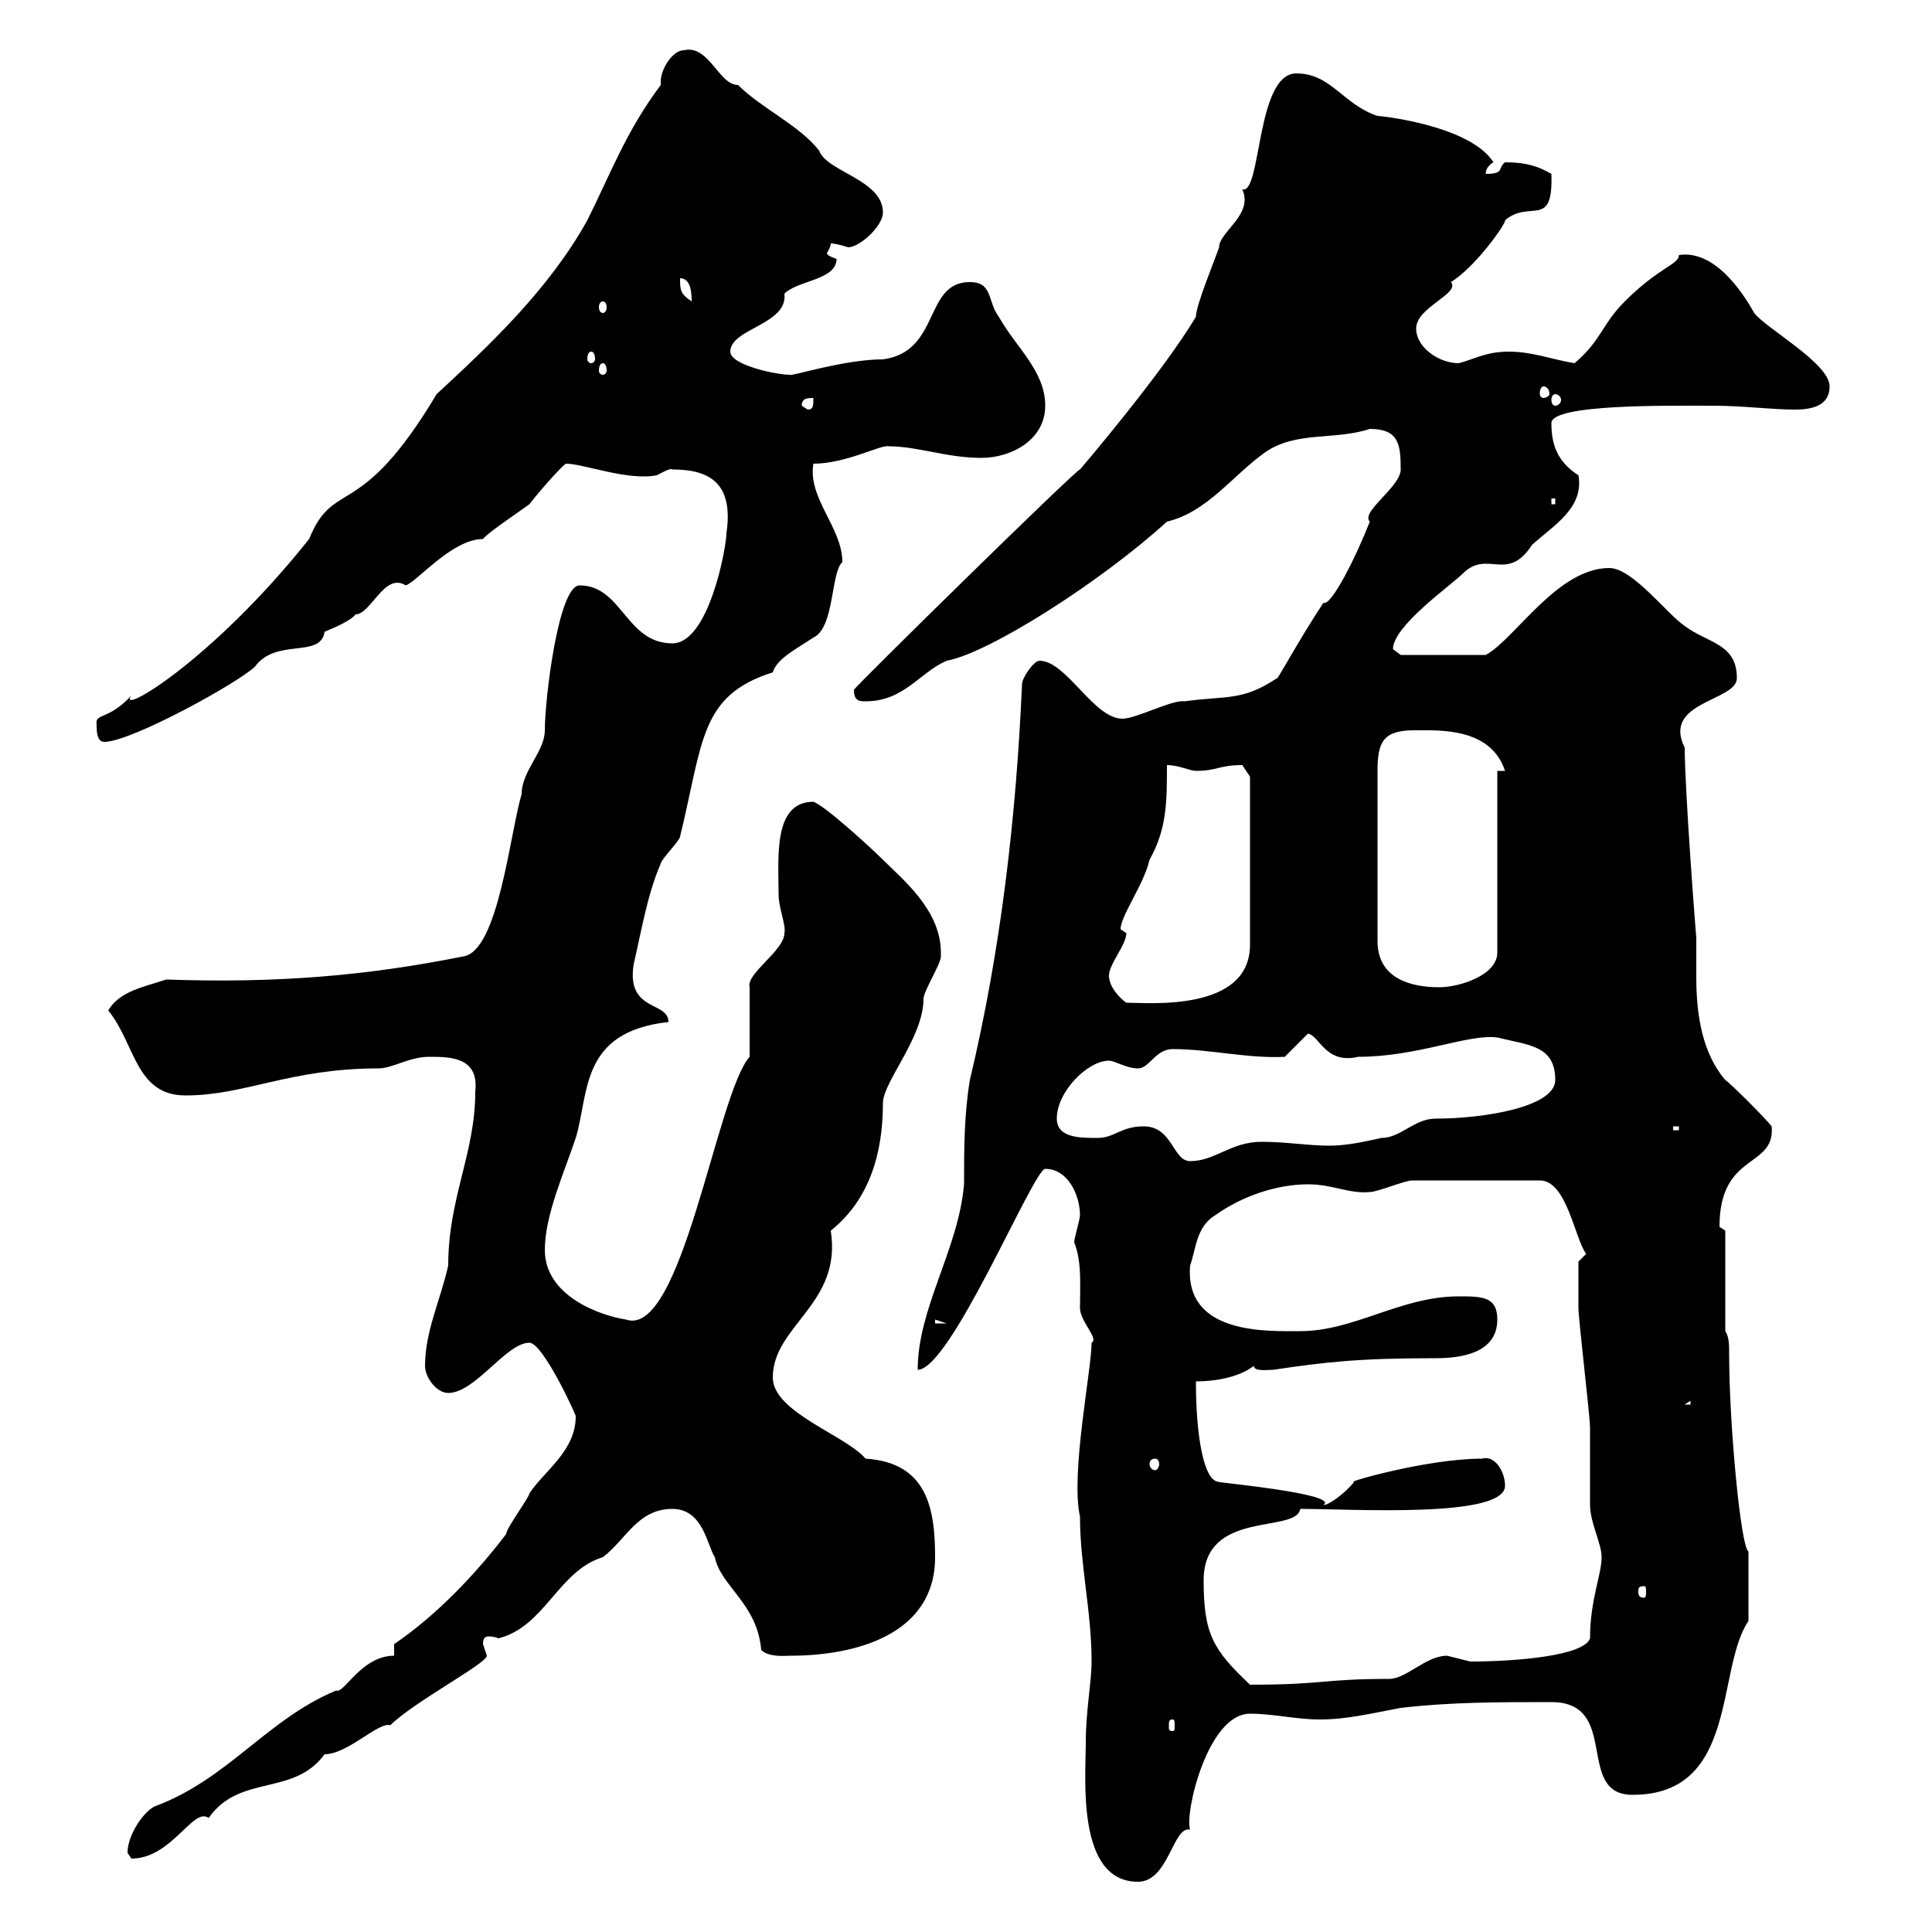 <svg xmlns="http://www.w3.org/2000/svg" xmlns:xlink="http://www.w3.org/1999/xlink" width="300" height="300"><path d="M168.60 270.60C168.60 276 167.10 292.20 176.70 292.20C181.50 292.20 182.10 283.50 184.80 284.10C183.90 281.70 187.50 266.10 194.10 266.10C197.70 266.10 201.30 267 204.90 267C209.10 267 212.70 266.10 217.50 265.20C225.30 264.30 232.50 264.30 240.90 264.30C251.70 264.30 244.50 278.70 253.50 278.70C270 278.70 266.40 259.20 271.50 251.70L271.50 240.90C270.30 240.30 268.50 221.10 268.50 210.30C268.50 208.80 268.50 207.60 267.90 206.70L267.90 191.10C267.90 191.10 267 190.50 267 190.50C267 178.80 275.70 181.50 275.10 174.90C274.20 173.70 268.80 168.30 267.90 167.70C264.30 163.50 263.40 157.50 263.40 151.80C263.40 149.70 263.40 147.60 263.40 145.50C263.40 146.10 261.60 122.70 261.60 116.10C258 108.90 269.70 108.90 269.70 105.30C269.70 99.90 265.20 99.90 261.60 97.20C258.90 95.40 253.50 88.20 249.90 88.20C241.80 88.20 235.20 99.30 230.70 101.70L217.50 101.70C217.50 101.70 216.30 100.80 216.30 100.80C216.30 97.20 225.30 90.90 227.10 89.10C231 85.20 234 90.60 237.90 84.60C241.20 81.60 246 78.90 245.10 73.80C241.80 71.70 240.90 69 240.90 65.70C240.90 62.70 259.20 63 266.10 63C270.60 63 275.10 63.60 278.70 63.60C281.40 63.60 284.10 63 284.10 60C284.10 56.40 274.20 51 272.40 48.60C271.20 46.50 266.70 38.70 260.70 39.60C260.70 41.10 257.70 41.40 252.30 46.80C248.70 50.40 248.70 52.80 244.50 56.40C240.90 55.80 237.90 54.60 234.30 54.60C230.70 54.60 228.90 55.80 226.50 56.40C223.50 56.40 219.90 54 219.90 51C219.90 47.70 226.80 45.60 225.30 43.80C229.20 41.40 234 34.50 233.70 34.20C237.60 30.90 241.20 35.70 240.90 27C238.80 25.80 237 25.20 233.70 25.20C232.50 26.10 233.70 27 230.70 27C230.70 25.80 231.90 25.20 231.90 25.20C228.30 19.50 214.50 18 213.90 18C208.50 16.20 206.70 11.40 201.30 11.40C195 11.40 195.90 30.30 192.90 29.40C194.70 33.30 189.30 36 189.30 38.40C188.70 40.20 185.70 47.40 185.70 49.20C180.30 58.20 167.70 72.90 167.70 72.90C167.40 72.60 133.20 106.20 132.60 107.10C132.60 108.90 133.50 108.90 134.40 108.90C140.40 108.90 142.80 104.40 147 102.60C153.60 101.40 171 90.30 181.20 81C187.50 79.50 191.40 73.80 196.50 70.20C201.30 66.90 207.30 68.40 212.70 66.60C217.20 66.60 217.50 69 217.50 72.90C217.50 75.60 211.20 79.50 212.70 81C210.60 86.40 206.70 94.20 205.50 93.60C201.90 99 198 106.20 198.30 105.30C192.90 108.90 190.50 108 183.90 108.90C182.10 108.60 176.40 111.60 174.30 111.60C169.80 111.60 165.60 102.60 161.40 102.60C160.50 102.60 158.70 105.30 158.70 106.20C157.80 126.90 155.40 147.60 150.60 167.70C149.70 173.10 149.70 178.50 149.70 183.90C148.80 194.10 142.50 203.10 142.50 212.70C147.60 212.70 160.50 181.50 162.30 181.50C165.90 181.50 167.70 185.70 167.70 188.70C167.70 189.30 166.80 192.30 166.80 192.90C168 195.90 167.70 199.50 167.70 203.10C167.70 205.20 170.70 207.90 169.50 208.50C169.50 212.70 166.20 228.90 167.70 235.50C167.70 243 169.50 250.20 169.50 258C169.50 261.30 168.60 265.50 168.60 270.60ZM19.80 287.70C19.80 287.70 20.40 288.60 20.40 288.60C26.70 288.60 30 280.50 32.40 282.30C37.20 275.40 45.60 279 50.40 272.40C54 272.40 58.80 267.30 60.60 267.90C64.20 264.30 75.60 258.30 75.60 257.10C75.60 257.10 75 255.30 75 255.30C75 254.40 75.30 254.10 75.90 254.10C76.80 254.10 77.40 254.40 77.40 254.40C84.60 252.60 86.70 243.90 93.60 241.80C97.20 239.10 99 234.30 104.40 234.30C109.20 234.30 109.80 240 111 241.80C111.90 246.30 117.60 249 118.20 256.20C119.40 257.40 122.10 257.10 122.70 257.10C132.90 257.10 145.20 253.80 145.20 241.80C145.20 234.30 144 227.10 134.40 226.50C131.40 222.90 120 219.30 120 213.90C120 205.80 130.80 202.50 129 191.10C135 186.30 137.10 179.10 137.10 171.30C137.10 168 143.40 161.10 143.40 155.10C143.40 153.90 146.10 149.70 146.10 148.50C146.10 148.50 146.10 147.90 146.10 147.90C146.10 141.30 140.10 136.50 137.10 133.50C135.30 131.70 128.10 125.10 126.30 124.50C120 124.50 120.90 133.20 120.90 138.90C120.90 141 122.10 143.70 121.80 144.90C121.80 147.60 115.80 151.20 116.40 153.30L116.40 164.10C111.30 169.80 105.90 207.90 97.20 204.90C93.30 204.30 84.60 201.30 84.60 194.10C84.60 188.70 87.60 182.10 89.40 176.70C91.50 169.80 90 160.20 103.80 158.70C103.80 155.40 97.20 157.20 98.40 149.70C99.60 144.60 100.50 138.90 102.60 134.10C102.60 133.50 105.60 130.50 105.60 129.90C109.20 115.20 108.60 108 120 104.40C120.60 102.30 123.60 100.80 126.30 99C129.60 97.50 129 88.80 130.80 87.30C130.80 81.90 125.40 77.40 126.30 72C131.40 72 136.80 69 138 69.30C142.50 69.30 147 71.10 152.40 71.10C156.90 71.10 162.30 68.40 162.30 63C162.30 57.60 157.80 54 155.10 49.20C153.30 46.80 154.20 43.80 150.60 43.80C143.40 43.80 146.10 54.60 137.10 55.80C131.10 55.80 122.70 58.50 122.70 58.20C120.60 58.20 113.40 56.70 113.40 54.60C113.40 51 122.40 50.40 121.80 45.60C123.90 43.50 129.90 43.50 129.90 40.20C129 39.90 128.40 39.60 128.40 39.30C128.40 39.30 129 38.40 129 37.80C129.90 37.80 131.70 38.40 131.70 38.40C133.50 38.40 137.10 35.10 137.10 33C137.10 27.90 128.40 26.70 127.20 23.40C124.20 19.50 118.20 16.80 114.60 13.20C111.60 13.20 110.10 6.90 106.20 7.80C104.40 7.80 102.60 10.80 102.60 12.60C102.60 12.90 102.60 13.20 102.60 13.20C97.20 20.40 94.80 27 91.20 34.20C85.20 45 75.90 53.70 67.80 61.20C55.80 81.30 51.90 74.10 48 83.70C32.70 102.90 18 111.30 20.40 108C16.80 111.90 14.70 110.70 15 112.50C15 113.40 15 115.20 16.20 115.20C20.40 115.20 37.20 105.90 39.60 103.50C42.90 99 49.80 102.30 50.40 98.10C51.90 97.50 54.60 96.30 55.20 95.40C57.60 95.40 59.70 88.80 63 90.90C64.80 90.30 70.20 83.70 75 83.70C75.60 82.80 81 79.20 82.20 78.30C84.30 75.60 87.60 72 87.90 72C90.60 72 97.50 74.70 102 73.80C102.60 73.50 104.10 72.60 104.40 72.90C109.80 72.90 114 74.70 112.80 82.80C112.80 84.90 110.10 99.90 104.40 99.90C97.20 99.90 96.60 90.90 90 90.90C86.70 90.90 84.60 108.60 84.60 113.40C84.60 116.70 81 119.70 81 123.30C79.20 129.30 77.40 147.60 72 148.50C57 151.50 43.20 152.70 25.80 152.10C22.20 153.30 18.60 153.90 16.80 156.90C21 162 21 170.10 28.80 170.10C38.10 170.10 45 165.90 58.80 165.90C60.90 165.90 63.60 164.10 66.60 164.10C69.90 164.10 74.40 164.10 73.80 169.50C73.80 179.10 69.60 186 69.60 196.50C68.40 201.90 66 206.70 66 212.10C66 213.90 67.80 216.30 69.60 216.30C73.80 216.30 78.60 208.50 82.20 208.50C84.30 208.50 89.40 219.60 89.40 219.90C89.40 225.30 84.60 228.30 82.20 231.90C82.20 232.50 78.60 237.30 78.60 238.20C73.80 244.50 67.80 250.80 61.20 255.30L61.20 257.10C56.10 257.10 53.40 263.10 52.20 262.50C41.40 267 35.40 276.30 24 280.50C22.20 281.40 19.80 285 19.80 287.70ZM182.10 267C182.40 267 182.40 267.30 182.40 268.20C182.40 268.50 182.40 268.80 182.10 268.80C181.50 268.80 181.50 268.50 181.50 268.20C181.50 267.30 181.50 267 182.10 267ZM186.90 245.40C186.90 234.30 201.30 238.20 201.90 234.30C210 234.30 233.70 235.80 233.70 230.70C233.70 228.60 232.20 225.90 230.10 226.50C221.40 226.50 208.20 230.40 210.30 230.10C208.80 231.90 206.40 233.70 205.50 233.70C208.20 231.90 187.80 230.10 189.30 230.10C186.90 230.10 185.70 222.90 185.70 214.50C188.70 214.50 192.30 213.90 194.70 212.10C194.70 213 196.80 212.70 197.70 212.70C205.80 211.50 210.90 210.90 222.90 210.90C226.50 210.90 232.50 210.30 232.50 204.90C232.50 201.30 230.10 201.30 226.50 201.30C217.50 201.30 210.30 206.70 201.90 206.70C196.80 206.70 183.90 207.30 184.80 196.50C185.70 194.10 185.70 190.50 188.70 188.70C192.90 185.70 198.30 183.90 203.10 183.90C207 183.90 209.40 185.40 212.70 185.10C213.90 185.10 218.10 183.30 219.30 183.30L239.10 183.30C243.30 183.30 244.50 192.30 246.30 194.70L245.10 195.90C245.10 196.20 245.10 199.50 245.10 203.10C245.10 204.90 246.90 219.90 246.90 221.70C246.90 222.90 246.90 232.50 246.90 233.70C246.90 236.40 248.70 239.70 248.70 241.80C248.70 244.50 246.90 248.40 246.90 254.40C246 257.10 235.50 258 228.30 258C228.30 258 224.70 257.10 224.70 257.10C221.40 257.10 218.40 260.70 215.70 260.70C205.20 260.70 205.80 261.60 194.10 261.60C188.40 256.20 186.90 253.80 186.90 245.40ZM255.30 246.30C255.60 246.30 255.60 246.60 255.60 247.20C255.60 247.50 255.60 248.10 255.30 248.10C254.40 248.10 254.40 247.50 254.40 247.20C254.40 246.60 254.40 246.30 255.30 246.30ZM179.40 226.50C179.70 226.50 180 226.80 180 227.40C180 227.70 179.70 228.30 179.40 228.30C178.80 228.30 178.50 227.70 178.50 227.40C178.50 226.80 178.80 226.50 179.40 226.50ZM262.50 217.50L262.50 218.10L261.60 218.10ZM145.20 204.90L147 205.50L145.20 205.50ZM177.60 174.90C174 174.90 173.10 176.70 170.40 176.70C167.70 176.70 164.10 176.70 164.10 173.70C164.10 169.50 168.90 164.70 172.20 164.70C173.10 164.70 174.90 165.90 176.70 165.90C178.50 165.90 179.40 162.90 182.10 162.90C187.80 162.90 193.80 164.40 199.50 164.10L203.10 160.50C204.90 160.80 205.80 165.30 210.90 164.10C220.20 164.10 228 160.50 232.50 161.10C237.30 162.30 241.50 162.30 241.50 167.70C241.50 171.90 230.40 173.70 222.90 173.70C219.60 173.70 217.50 176.70 214.50 176.70C211.80 177.30 209.10 177.90 206.40 177.90C203.10 177.90 199.80 177.30 195.90 177.30C191.10 177.30 188.70 180.30 184.80 180.30C182.10 180.30 182.10 174.90 177.60 174.90ZM259.80 174.90L260.70 174.90L260.70 175.50L259.80 175.50ZM172.20 151.50C172.20 149.70 174.90 146.70 174.90 144.90C174.90 144.90 174 144.30 174 144.30C174 142.20 177.60 137.40 178.50 133.50C181.20 128.70 181.20 124.50 181.20 118.80C183 118.80 184.80 119.70 185.70 119.70C189 119.70 189.30 118.80 192.90 118.80C192.90 118.80 194.10 120.60 194.10 120.60L194.10 146.70C194.10 157.20 178.20 155.70 174.90 155.70C174 155.10 172.20 153.30 172.20 151.50ZM221.70 113.40C226.50 113.40 231.90 114.30 233.70 119.70L232.50 119.70L232.50 147.90C232.50 151.50 226.50 153.30 223.50 153.30C219.30 153.30 213.90 152.10 213.90 146.10L213.90 119.70C213.90 115.20 214.80 113.40 219.60 113.40C220.80 113.40 221.40 113.40 221.70 113.40ZM240.90 77.40L241.50 77.40L241.50 78.30L240.90 78.30ZM124.50 63C124.50 61.80 125.40 61.80 126.30 61.80C126.30 63 126.30 63.60 125.40 63.60ZM241.50 61.20C241.80 61.20 242.40 61.50 242.40 62.10C242.40 62.70 241.80 63 241.50 63C241.20 63 240.90 62.70 240.90 62.10C240.90 61.50 241.20 61.20 241.50 61.20ZM239.70 60C240 60 240.60 60.30 240.60 61.20C240.60 61.50 240 61.80 239.70 61.80C239.40 61.80 239.10 61.50 239.10 61.20C239.10 60.30 239.40 60 239.70 60ZM93.60 56.40C93.90 56.40 94.20 56.70 94.20 57.60C94.20 57.90 93.90 58.20 93.60 58.20C93.30 58.20 93 57.90 93 57.60C93 56.70 93.30 56.40 93.60 56.40ZM91.80 54.60C92.10 54.60 92.40 54.90 92.40 55.80C92.40 56.10 92.10 56.40 91.80 56.40C91.50 56.40 91.20 56.10 91.20 55.80C91.20 54.90 91.50 54.60 91.80 54.60ZM93.60 46.80C93.90 46.80 94.20 47.10 94.20 47.70C94.20 48.30 93.90 48.60 93.60 48.60C93.30 48.60 93 48.30 93 47.70C93 47.10 93.30 46.80 93.60 46.80ZM105.60 43.20C107.40 43.20 107.40 45.90 107.40 46.80C105.60 45.60 105.60 45 105.60 43.20Z"/></svg>